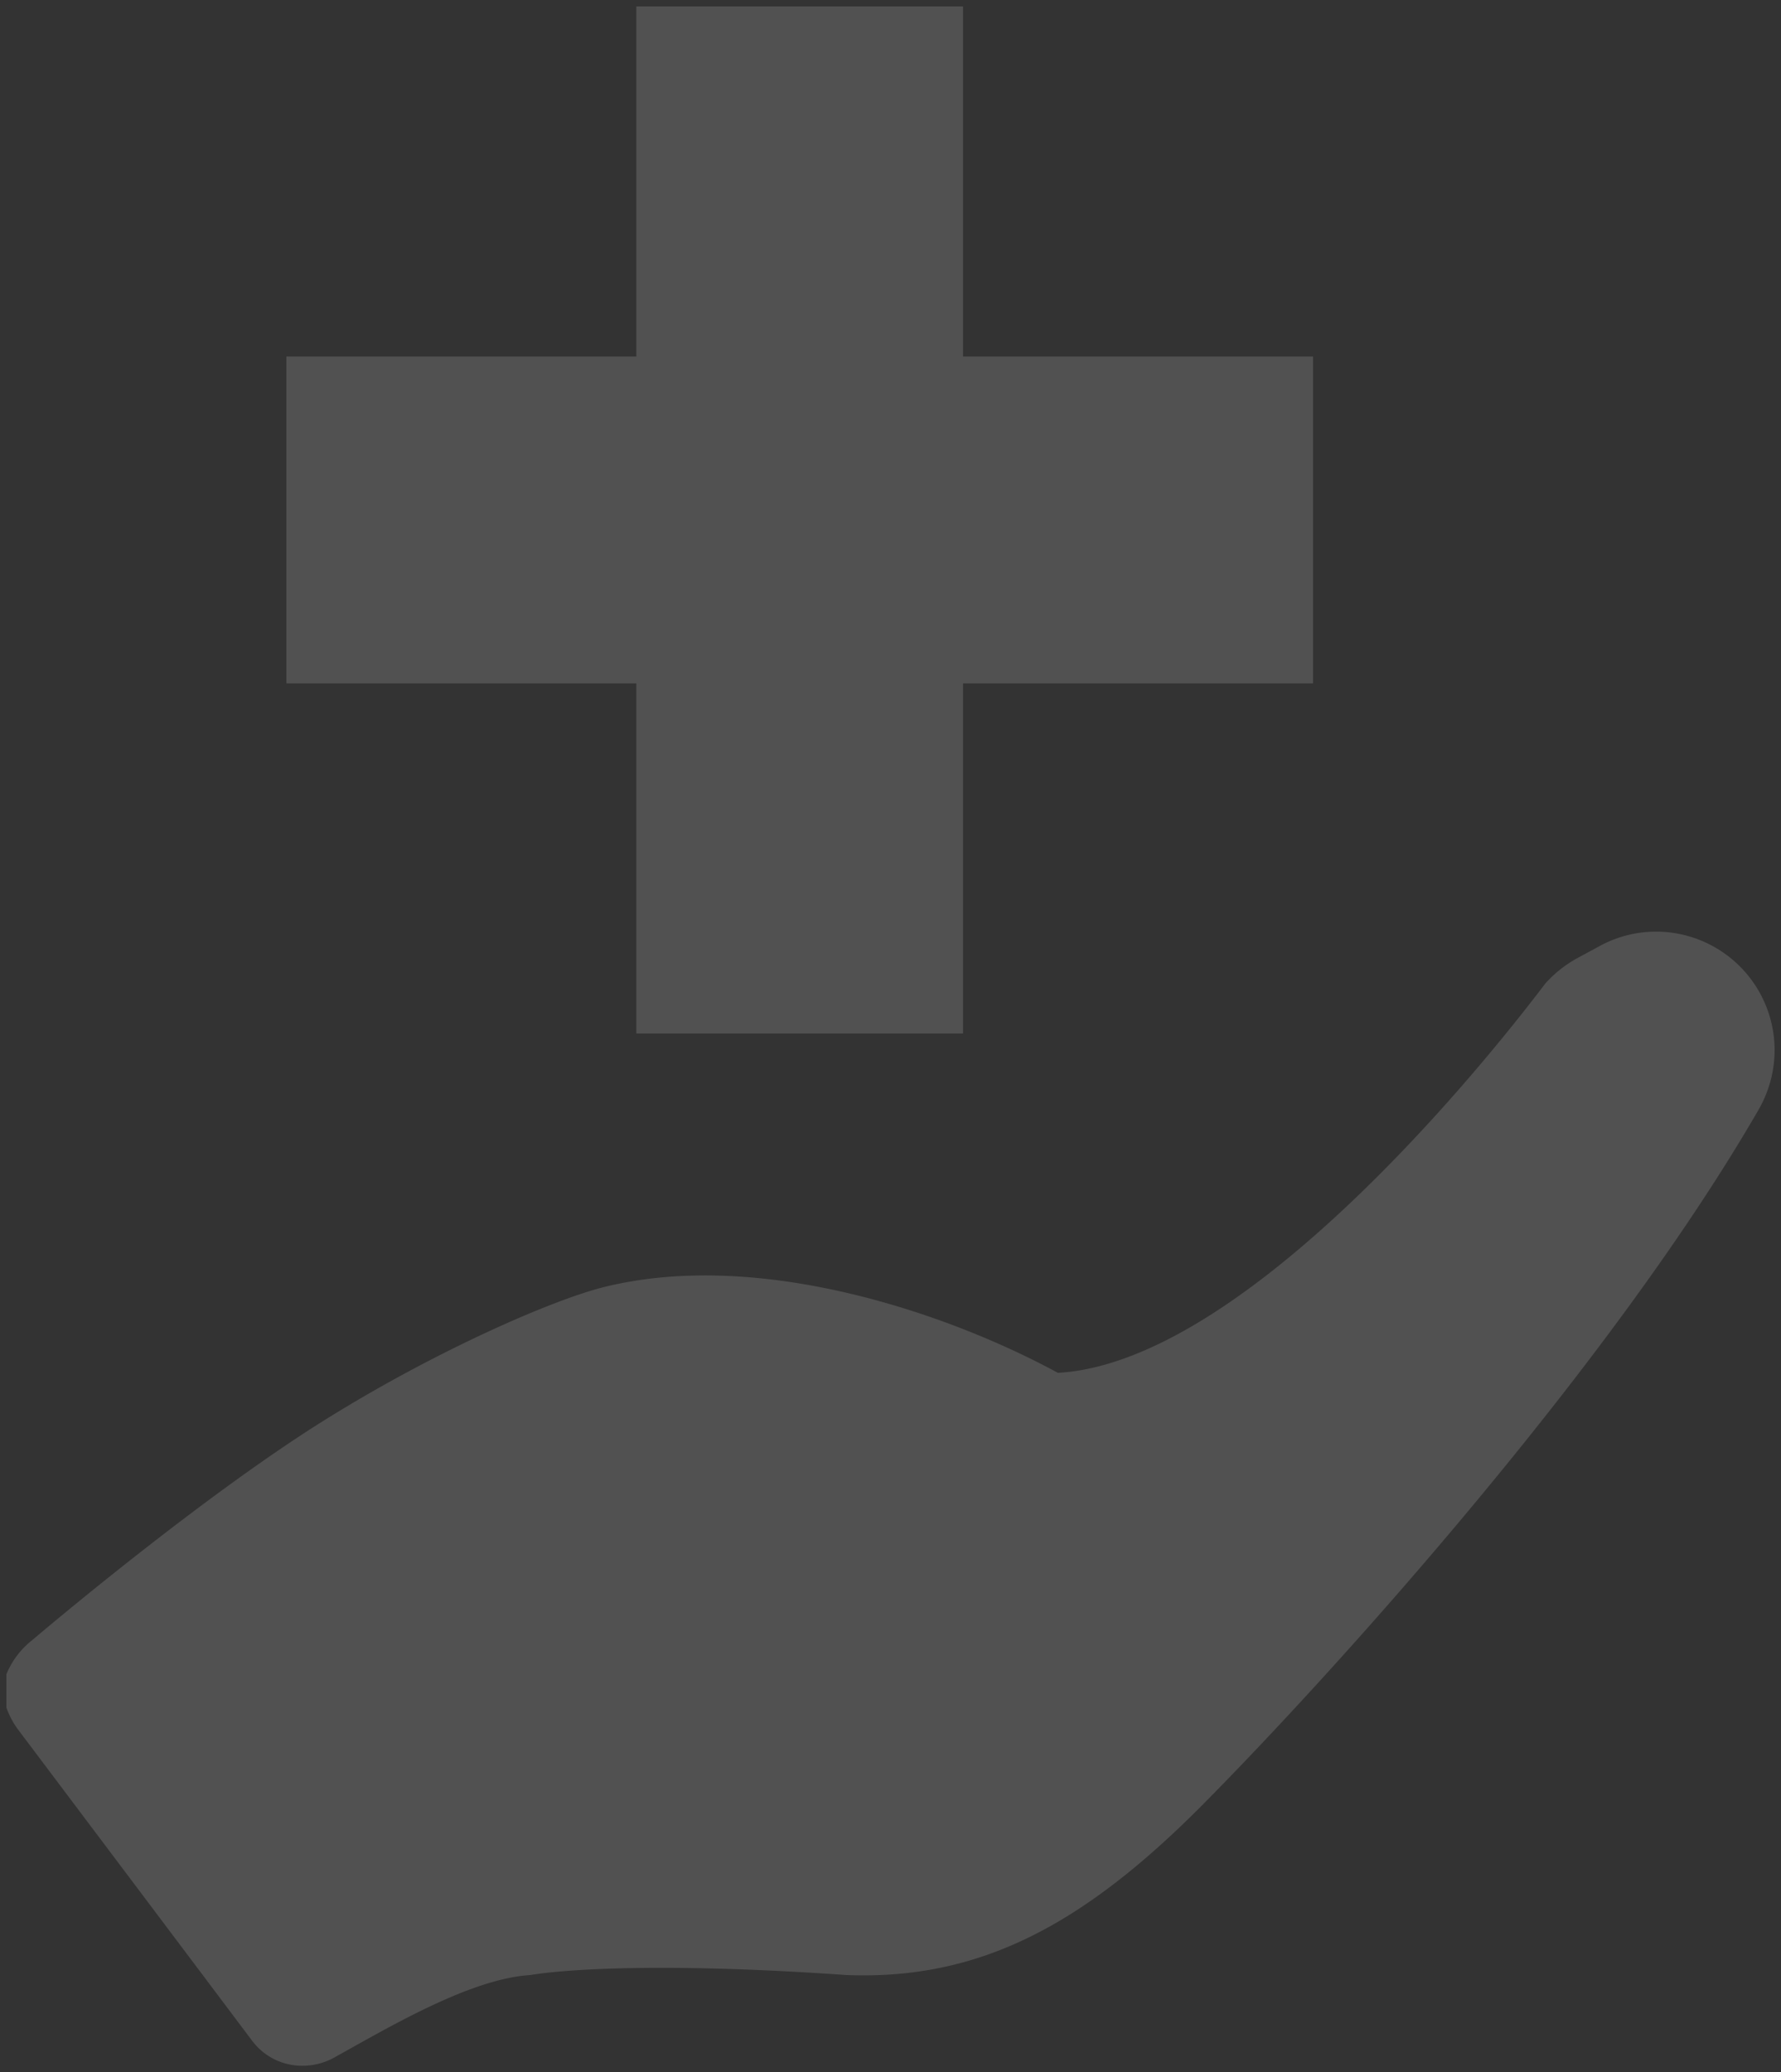 <svg xmlns="http://www.w3.org/2000/svg" width="139.308" height="162" viewBox="0 0 139.308 162">
  <rect x="0" y="0" width="139.308" height="162" fill="#333333" stroke="none"/>
  <path id="Insurance_Coverage_Claims_white_icon" data-name="Insurance Coverage Claims white icon" d="M23.126,161a4.885,4.885,0,0,1-3.905-1.956l-3.862-5.137-5.992-7.962L1.022,134.86A6.675,6.675,0,0,1,0,133V130.4a6.519,6.519,0,0,1,2.036-2.688c2.956-2.507,14.092-11.73,22.88-17.207S42.8,101.1,46.752,100.12c12.2-3.021,27.017,2.094,35.494,6.709,13.57-.768,30.987-21.032,38.138-30.451a9.539,9.539,0,0,1,2.492-1.971l1.768-.956a9.208,9.208,0,0,1,4.311-1.116h.145a9.278,9.278,0,0,1,9.208,9.194v.13a9.357,9.357,0,0,1-1.261,4.608c-11.636,20.149-33.385,44.137-43.405,54.251-9.426,9.513-17.533,13.795-27.937,13.389-18.171-1.268-24.706,0-24.706,0-4.717.268-11.252,4.18-15.352,6.448A5.153,5.153,0,0,1,23.2,161ZM49.274,80.3V52.925H21.9V27.372H49.274V0H74.827V27.372h27.379V52.925H74.827V80.3Z" transform="translate(0.5 0.5)" fill="#fff" stroke="rgba(0,0,0,0)" stroke-width="1" opacity="0.15"/>
</svg>
